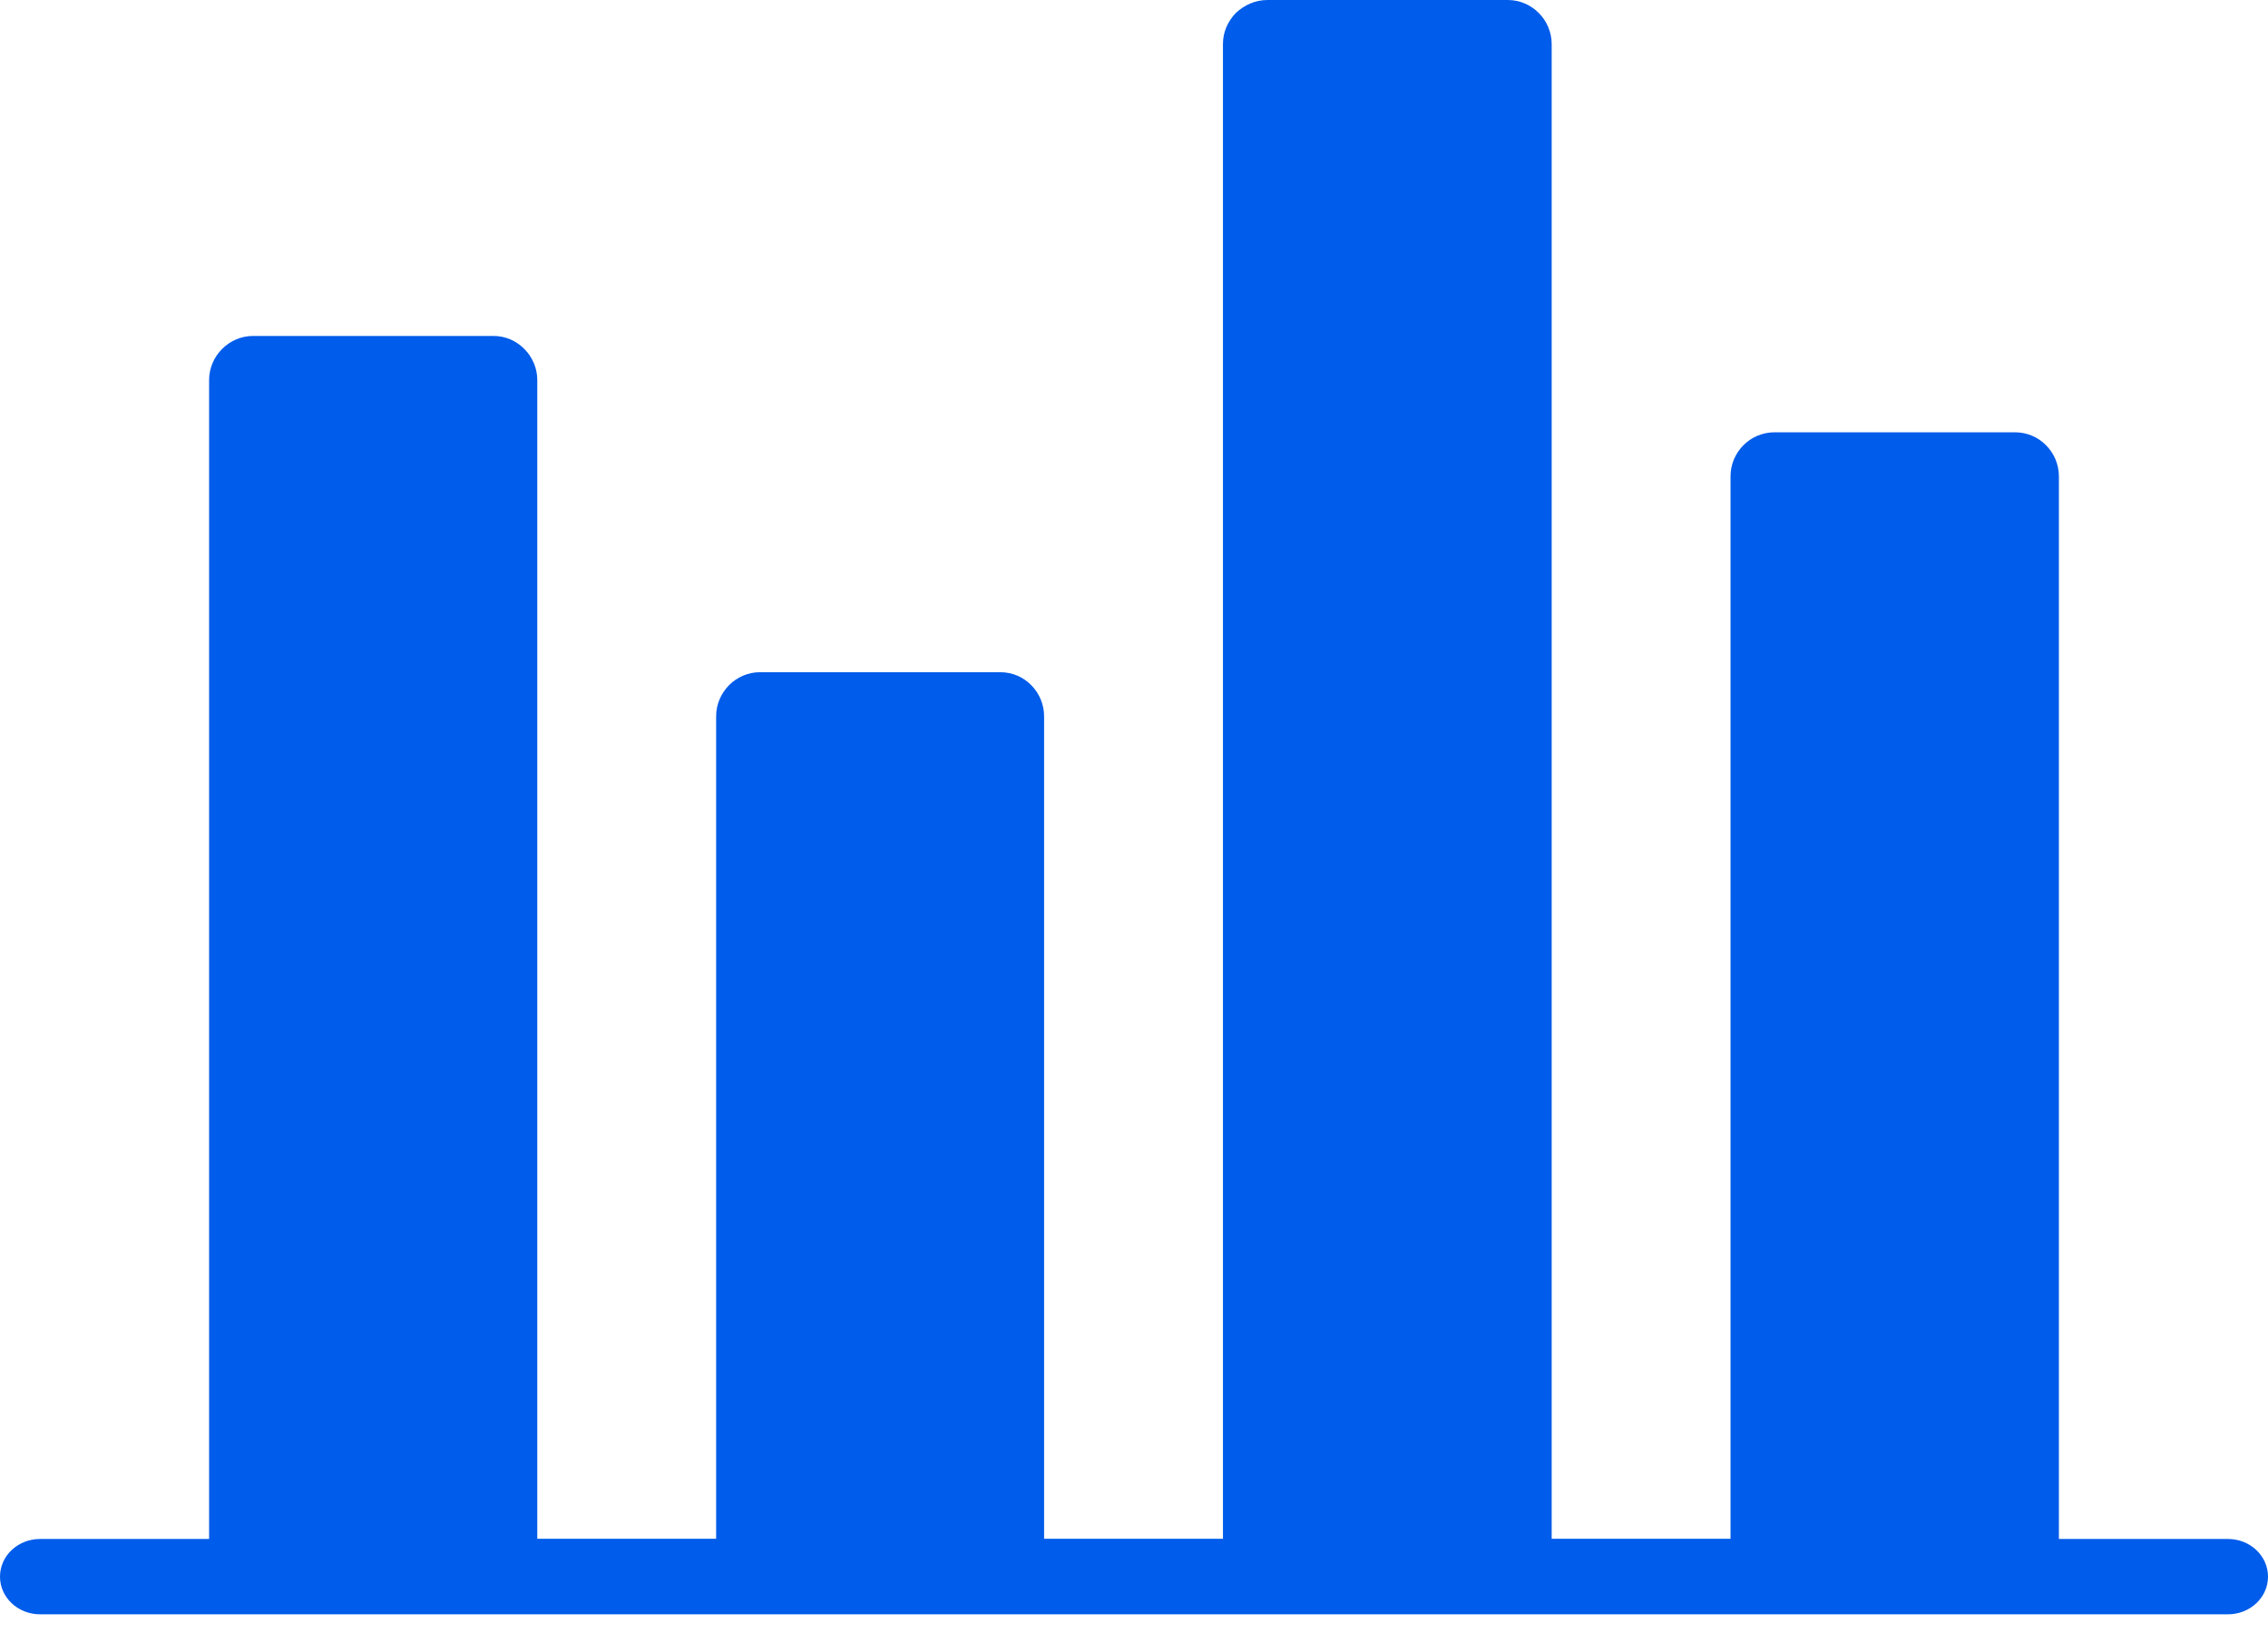 <svg width="50" height="36" viewBox="0 0 50 36" fill="none" xmlns="http://www.w3.org/2000/svg">
<path d="M0.883 35.588C0.395 35.588 0 35.217 0 34.758C0 34.298 0.395 33.927 0.883 33.927H4.61V8.378C4.61 8.114 4.72 7.869 4.895 7.694C5.074 7.515 5.314 7.406 5.579 7.406H10.877C11.145 7.406 11.385 7.515 11.56 7.694C11.735 7.869 11.845 8.114 11.845 8.378V33.923H15.788V15.788C15.788 15.523 15.898 15.283 16.073 15.104C16.248 14.929 16.492 14.819 16.752 14.819H22.05C22.323 14.819 22.563 14.929 22.734 15.104C22.909 15.279 23.018 15.527 23.018 15.788V33.923H26.961V0.968C26.961 0.704 27.071 0.464 27.246 0.285C27.433 0.11 27.673 0 27.942 0H33.24C33.508 0 33.748 0.11 33.923 0.285C34.098 0.46 34.208 0.708 34.208 0.968V33.923H38.151V10.498C38.151 10.234 38.261 9.989 38.436 9.814C38.611 9.639 38.855 9.53 39.123 9.53H44.421C44.69 9.53 44.934 9.639 45.105 9.814C45.28 9.989 45.39 10.234 45.39 10.498V33.927H49.117C49.605 33.927 50 34.298 50 34.758C50 35.217 49.605 35.588 49.117 35.588H44.531C44.523 35.588 44.515 35.588 44.507 35.588H39.038C39.03 35.588 39.022 35.588 39.014 35.588H33.35C33.342 35.588 33.333 35.588 33.325 35.588H27.856C27.848 35.588 27.84 35.588 27.832 35.588H22.172C22.164 35.588 22.156 35.588 22.148 35.588H16.675C16.667 35.588 16.659 35.588 16.65 35.588H10.986H10.962H5.493H5.469H0.883Z" fill="#005CEA"/>
</svg>
